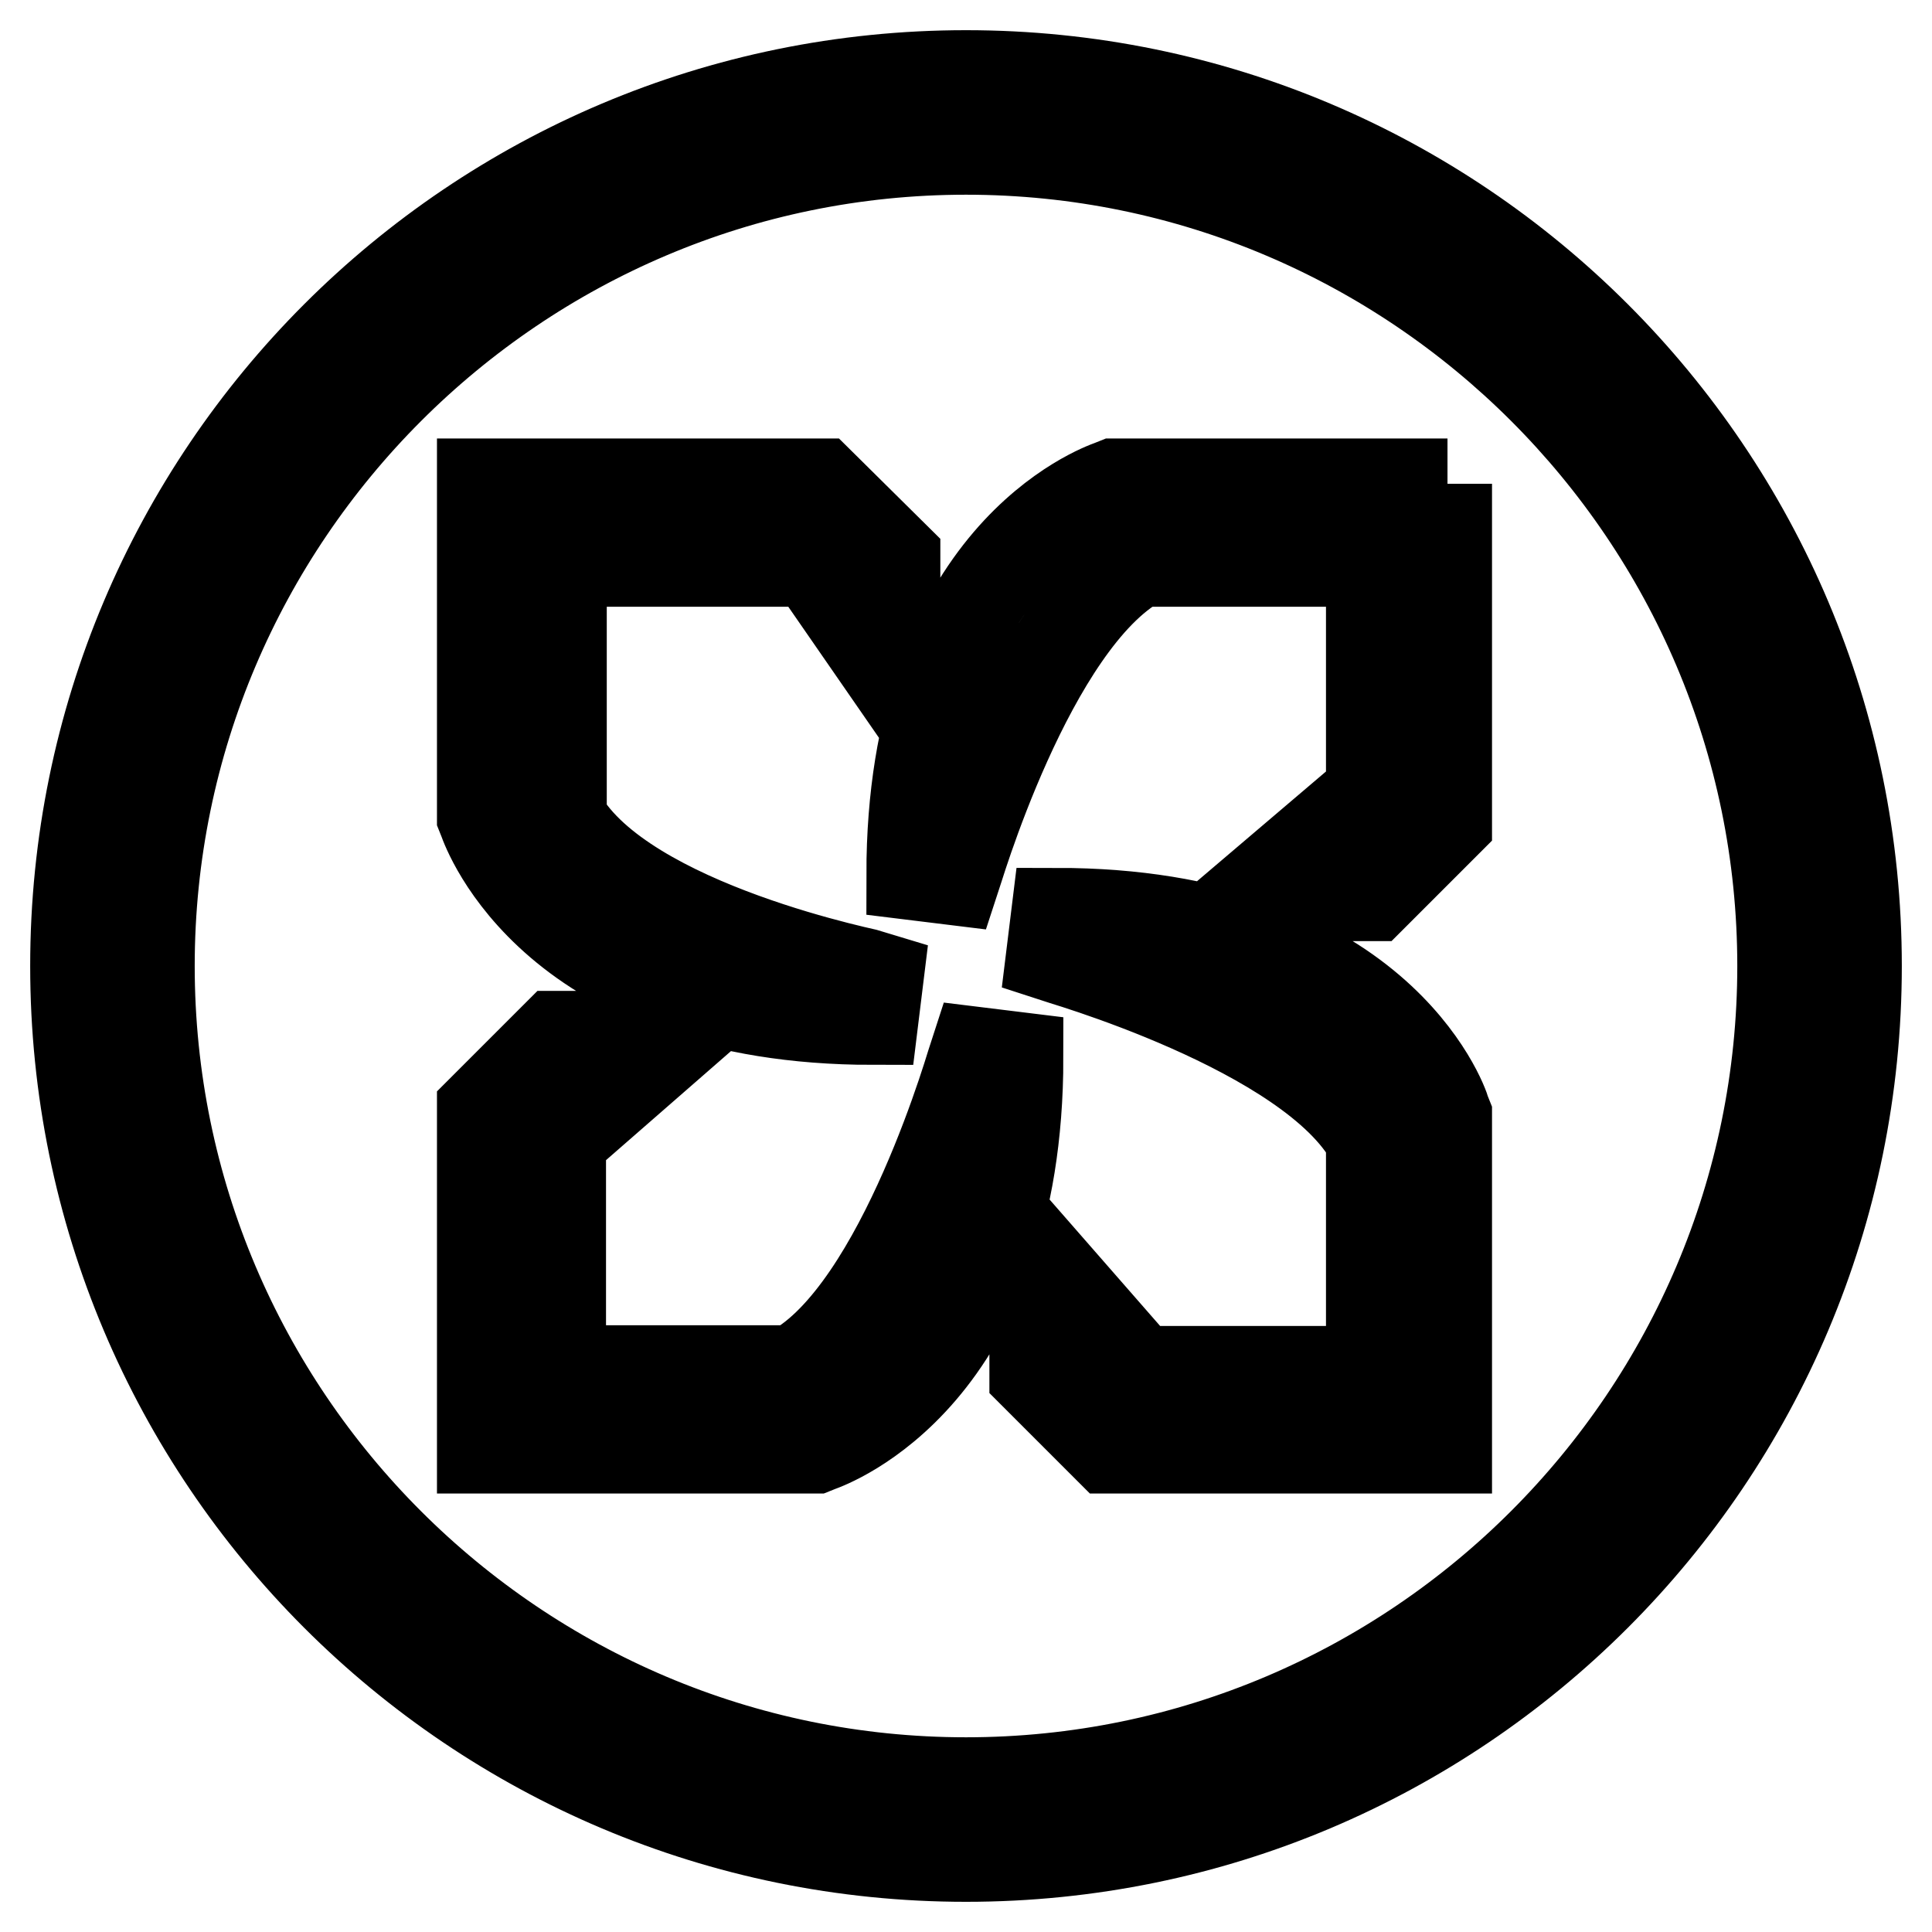 <?xml version="1.0" encoding="utf-8"?>
<!-- Svg Vector Icons : http://www.onlinewebfonts.com/icon -->
<!DOCTYPE svg PUBLIC "-//W3C//DTD SVG 1.1//EN" "http://www.w3.org/Graphics/SVG/1.1/DTD/svg11.dtd">
<svg version="1.1" xmlns="http://www.w3.org/2000/svg" xmlns:xlink="http://www.w3.org/1999/xlink" x="0px" y="0px" viewBox="0 0 256 256" enable-background="new 0 0 256 256" xml:space="preserve">
<g> <path stroke-width="12" fill-opacity="0" stroke="#000000"  d="M191.8,64.1h-44.1l-0.5,0.2c-1.1,0.4-26.4,9.3-26.4,51.6l5.7,0.7c0.1-0.3,9.9-34.2,24.5-42.2h30.7V105 l-16.1,13.7h16.3l9.8-9.8V64.1L191.8,64.1z M108.7,64.1H63.9v44.1l0.2,0.5c0.4,1.1,9.3,26.4,51.6,26.4l0.7-5.7 c-0.3-0.1-33.6-6.5-42-21l0-34l33.2,0l11,15.9V73.9L108.7,64.1L108.7,64.1z M140,121l-0.7,5.7c0.3,0.1,34.4,9.7,42.4,24.3v30.7H151 l-13.9-15.9v16.3l9.8,9.8h44.8v-44.1l-0.2-0.5C191.3,146.3,182.3,121,140,121L140,121z M90,137.3H73.7l-9.8,9.8v44.8H108l0.5-0.2 c1.1-0.4,26.4-9.3,26.4-51.6l-5.7-0.7c-0.1,0.3-9.6,34.3-24.1,42.2H74.3V151L90,137.3L90,137.3z M128,19.8 c59.6,0,108.2,48.5,108.2,108.2c0,59.6-48.5,108.2-108.2,108.2c-59.6,0-108.2-48.5-108.2-108.2C19.8,68.4,68.4,19.8,128,19.8  M128,10C62.8,10,10,62.8,10,128c0,65.2,52.8,118,118,118c65.2,0,118-52.8,118-118C246,62.8,193.2,10,128,10L128,10z"/></g>
</svg>